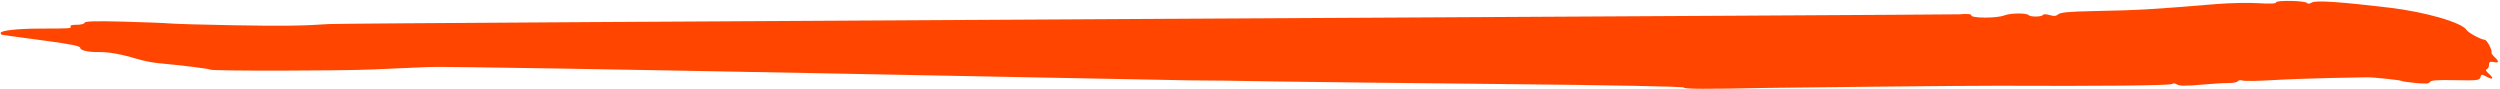 <?xml version="1.0" encoding="UTF-8"?>
<!DOCTYPE svg PUBLIC '-//W3C//DTD SVG 1.0//EN'
          'http://www.w3.org/TR/2001/REC-SVG-20010904/DTD/svg10.dtd'>
<svg height="426" preserveAspectRatio="xMidYMid meet" version="1.0" viewBox="-0.1 -4.2 11941.6 426.2" width="11942" xmlns="http://www.w3.org/2000/svg" xmlns:xlink="http://www.w3.org/1999/xlink" zoomAndPan="magnify"
><g id="change1_1"
  ><path d="m1001.591,328.474c-4.013-4.139-131.087-20.003-250.102-31.064-26.169-2.433-68.922-10.914-95.006-18.851-74.333-22.618-138.981-34.658-181.41-33.798-54.612,1.106-95.174-7.807-94.975-20.89.121-7.938-45.97-17.271-161.933-32.802C58.085,169.628,19.015,164.36,6.367,161.866,2.798,161.162-.062,157.293.001,153.201c.175-11.551,81.609-20.601,186.571-20.751,147.407-.21,153.056-.587,147.424-10.02-3.146-5.272,8.464-8.535,29.213-8.219,18.939.289,36.038-4.047,37.999-9.654,2.62-7.479,51.624-8.885,184.894-5.38,99.73,2.623,200.793,6.594,224.583,8.784,23.79,2.191,158.225,6.001,298.747,8.466,237.334,4.164,338.741,2.895,459.228-5.717,78.52-5.612,7758.754-44.054,7790.953-46.559,40.56-3.154,58.5-1.577,58.398,5.107-.213,13.97,120.968,14.192,157.039.291,30.438-11.731,105.88-12.645,116.777-1.414,8.963,9.239,62.003,8.705,68.007-.684,3.093-4.836,15.793-4.699,32.461.357,20.348,6.174,30.916,5.208,41.143-3.765,10.193-8.944,51.997-12.87,161.029-15.124,230.9-4.772,267.359-6.84,593.878-33.676,64.404-5.294,155.069-7.197,201.48-4.229,56.098,3.587,84.428,2.377,84.521-3.758.174-11.459,140.772-8.529,148.23,3.079,3.043,4.735,12.649,3.619,23.105-2.691,18.207-10.987,136.149-3.095,369.723,24.73,172.853,20.592,347.167,70.882,369.187,106.522,8.296,13.427,69.273,46.474,86.223,46.732,11.198.17,37.453,49.423,33.172,62.281-.996,2.989,5.73,12.462,14.945,21.062,22.583,21.076,20.931,28.76-5.036,23.388-17.302-3.58-21.642-1.012-21.858,13.144-.148,9.686-5.039,19.121-10.879,20.968-6.869,2.172-3.931,9.255,8.357,20.099,27.304,24.098,23.138,33.021-7.686,16.478-24.873-13.349-26.703-13.23-30.917,1.944-4.1,14.768-14.259,15.975-120.729,13.886-86.206-1.691-117.379.586-120.634,8.679-3.246,8.071-20.644,9.375-66.775,4.986-34.315-3.265-65.263-7.762-68.777-10.011-6.901-4.419-139.242-18.142-167.629-17.372-9.541.259-87.524,1.777-173.313,3.376-85.787,1.598-211.377,6.249-279.087,10.335-67.709,4.087-130.739,4.879-140.072,1.754-9.323-3.121-19.527-1.659-22.671,3.256-3.139,4.906-21.607,8.689-41.039,8.393-19.434-.295-79.986,3.429-134.562,8.279-73.467,6.529-103.241,6.253-114.624-1.063-8.86-5.696-18.68-6.751-23.123-2.438-7.546,7.32-339.568,10.698-833.813,8.462-135.102-.612-1028.597,8.937-1092.94,10.25-305.831,6.241-407.252,5.839-407.139-1.62.074-4.799-341.704-11.4-863.885-16.656-475.202-4.783-957.543-10.252-1071.867-12.156-286.708-4.777-270.038-4.533-424.406-5.513-76.227-.485-3492.827-70.022-3637.506-63.881l-264.399,11.576c-160.791,7.22-773.533,7.976-780.332.963Z" fill="#ff4500"
  /></g
></svg
>
